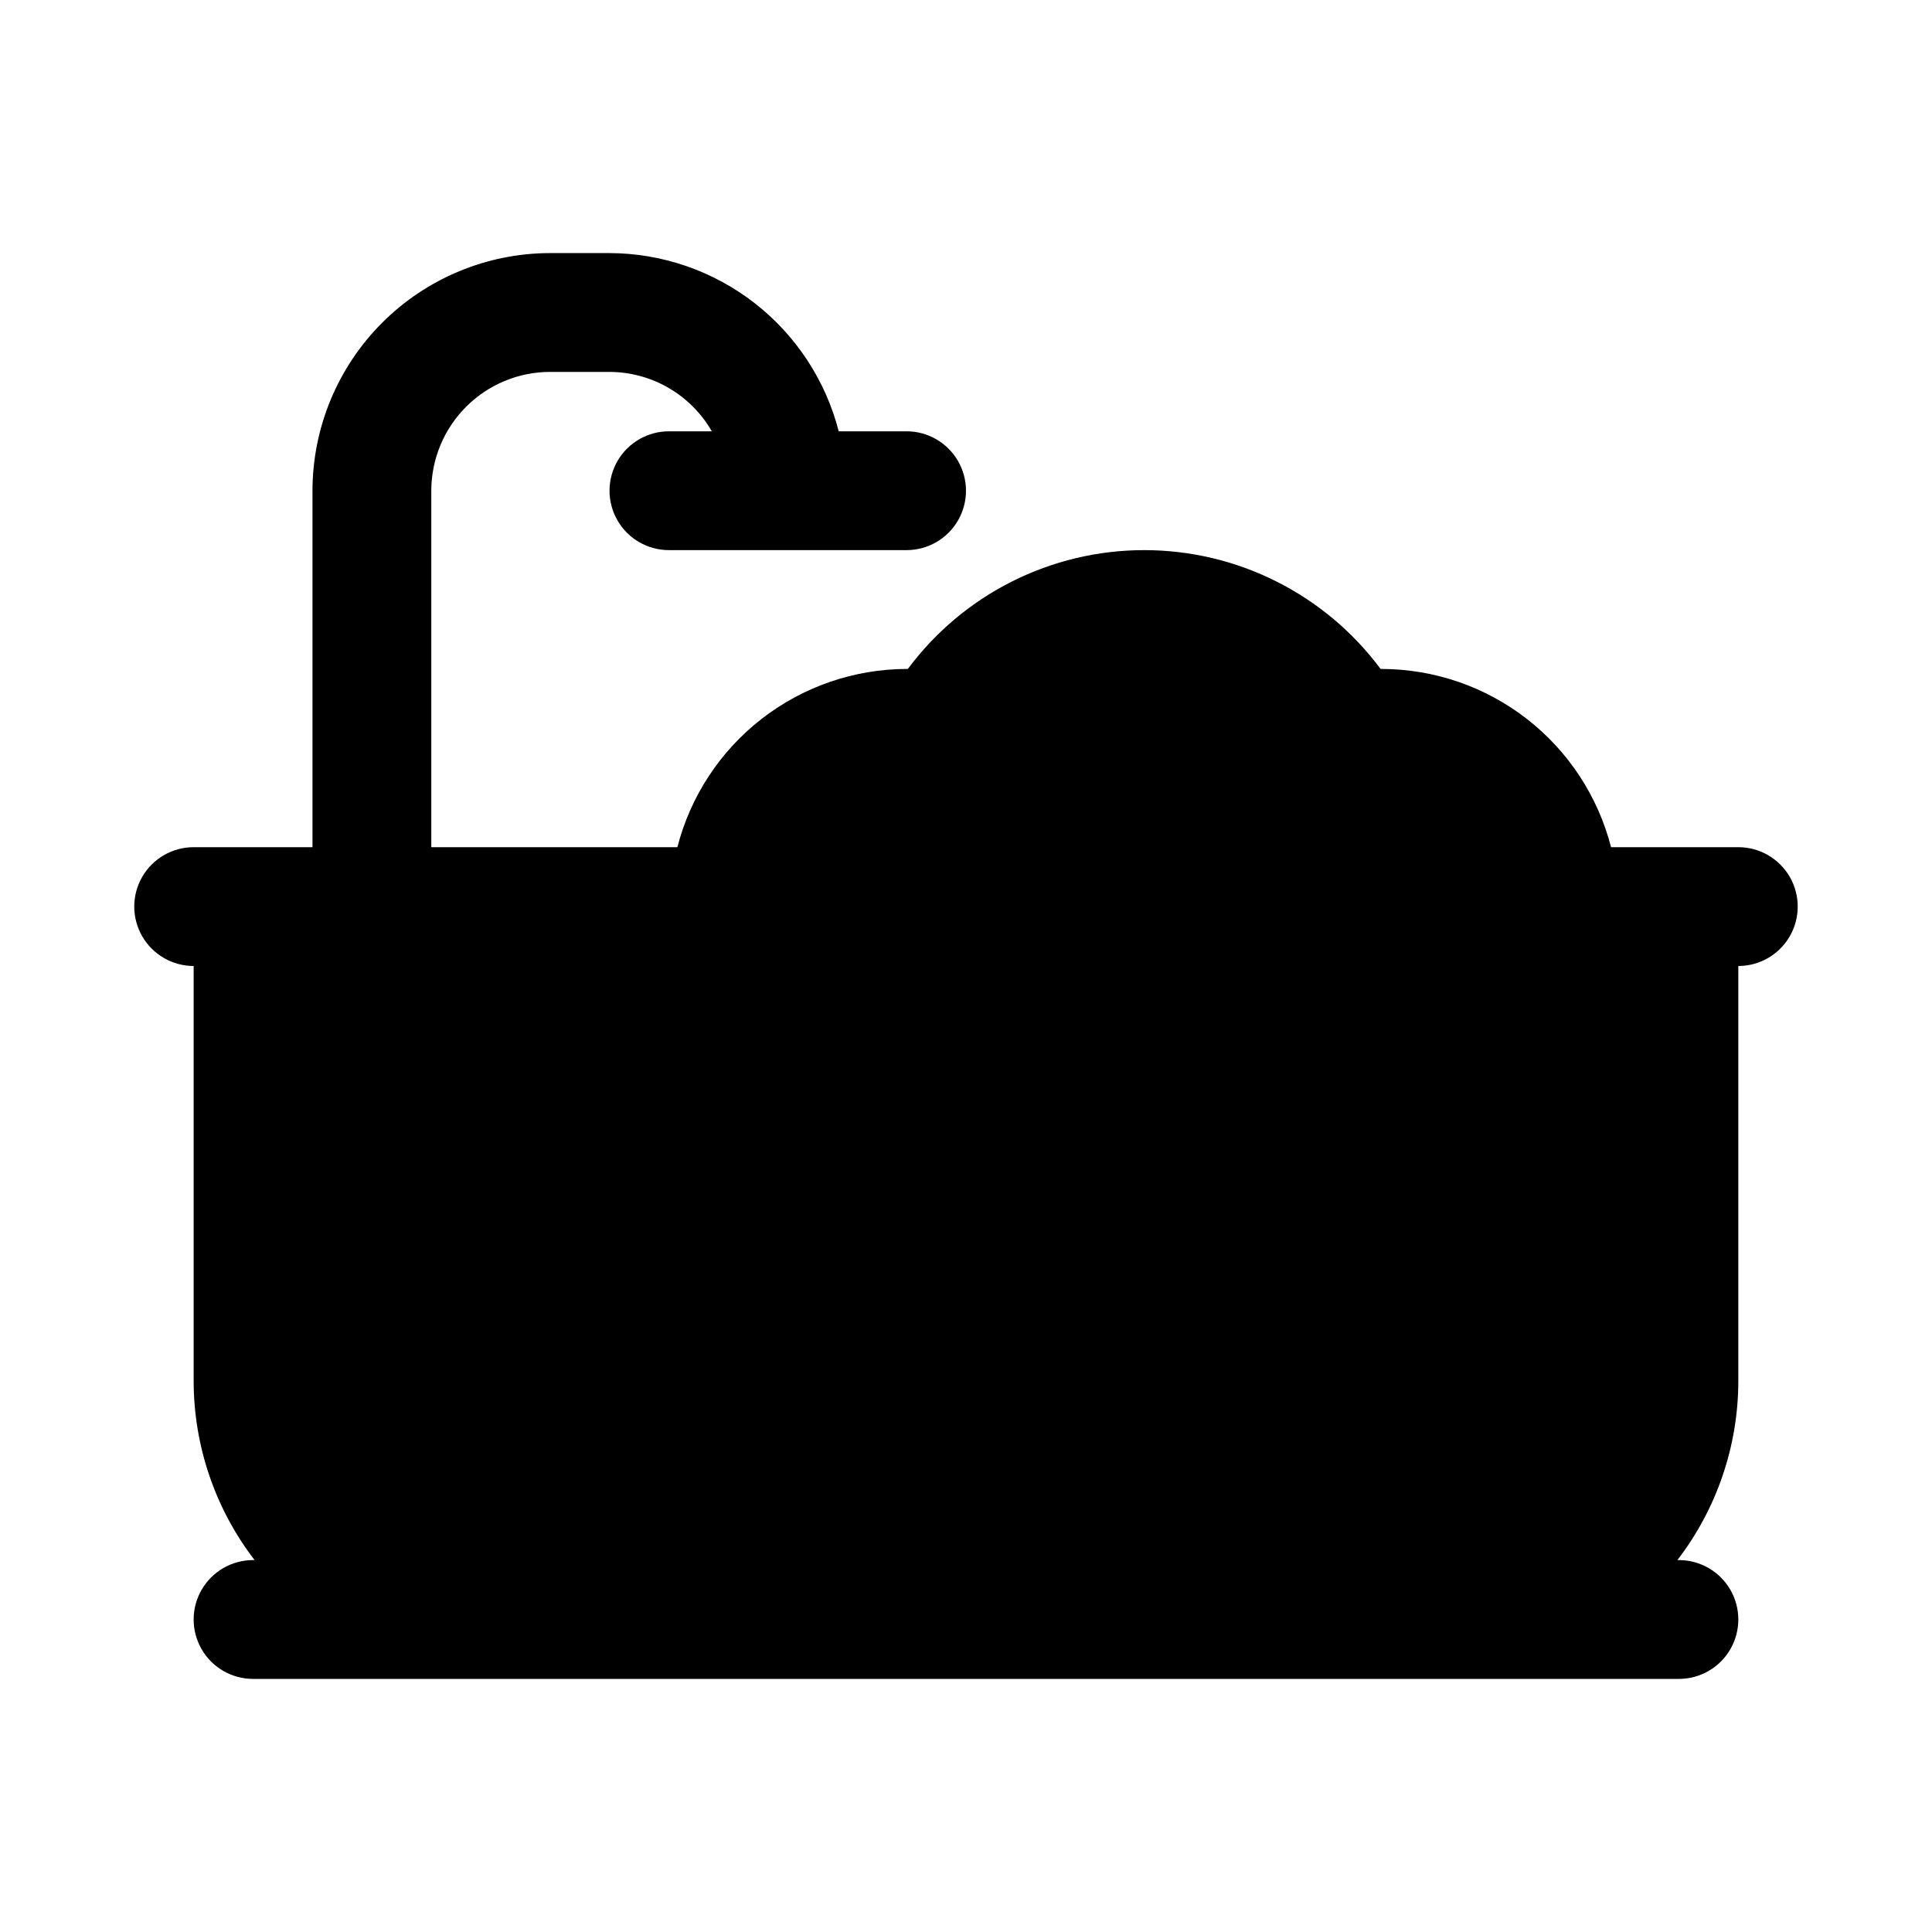 <?xml version="1.0" encoding="UTF-8"?>
<!-- Uploaded to: ICON Repo, www.svgrepo.com, Generator: ICON Repo Mixer Tools -->
<svg fill="#000000" width="800px" height="800px" version="1.1" viewBox="144 144 512 512" xmlns="http://www.w3.org/2000/svg">
 <path d="m604.67 368.51h-33.723c-3.473-13.484-11.316-25.438-22.309-33.984-10.992-8.551-24.508-13.207-38.434-13.25h-0.34c-14.723-19.809-37.953-31.488-62.637-31.488-24.684 0-47.914 11.68-62.637 31.488h-0.34c-13.922 0.043-27.441 4.699-38.434 13.25-10.992 8.547-18.836 20.5-22.305 33.984h-65.215v-94.465c0.012-8.348 3.332-16.352 9.234-22.254 5.902-5.906 13.906-9.227 22.254-9.234h15.746c11.195 0.035 21.527 6.035 27.105 15.742h-11.363c-5.625 0-10.82 3.004-13.633 7.875-2.812 4.871-2.812 10.871 0 15.742 2.812 4.871 8.008 7.871 13.633 7.871h62.977c5.625 0 10.824-3 13.637-7.871 2.812-4.871 2.812-10.871 0-15.742-2.812-4.871-8.012-7.875-13.637-7.875h-17.98c-3.469-13.484-11.312-25.438-22.305-33.984s-24.512-13.207-38.434-13.246h-15.746c-16.695 0.016-32.703 6.66-44.512 18.465-11.805 11.805-18.445 27.812-18.465 44.512v94.465h-31.488c-5.625 0-10.82 3-13.633 7.871-2.812 4.871-2.812 10.871 0 15.742s8.008 7.875 13.633 7.875v110.21c0.062 17.09 5.734 33.684 16.148 47.23h-0.402c-5.625 0-10.824 3.004-13.637 7.875s-2.812 10.871 0 15.742c2.812 4.871 8.012 7.871 13.637 7.871h377.86c5.625 0 10.824-3 13.637-7.871 2.812-4.871 2.812-10.871 0-15.742s-8.012-7.875-13.637-7.875h-0.402c10.414-13.547 16.086-30.141 16.148-47.23v-110.21c5.625 0 10.82-3.004 13.633-7.875s2.812-10.871 0-15.742c-2.812-4.871-8.008-7.871-13.633-7.871z"/>
</svg>